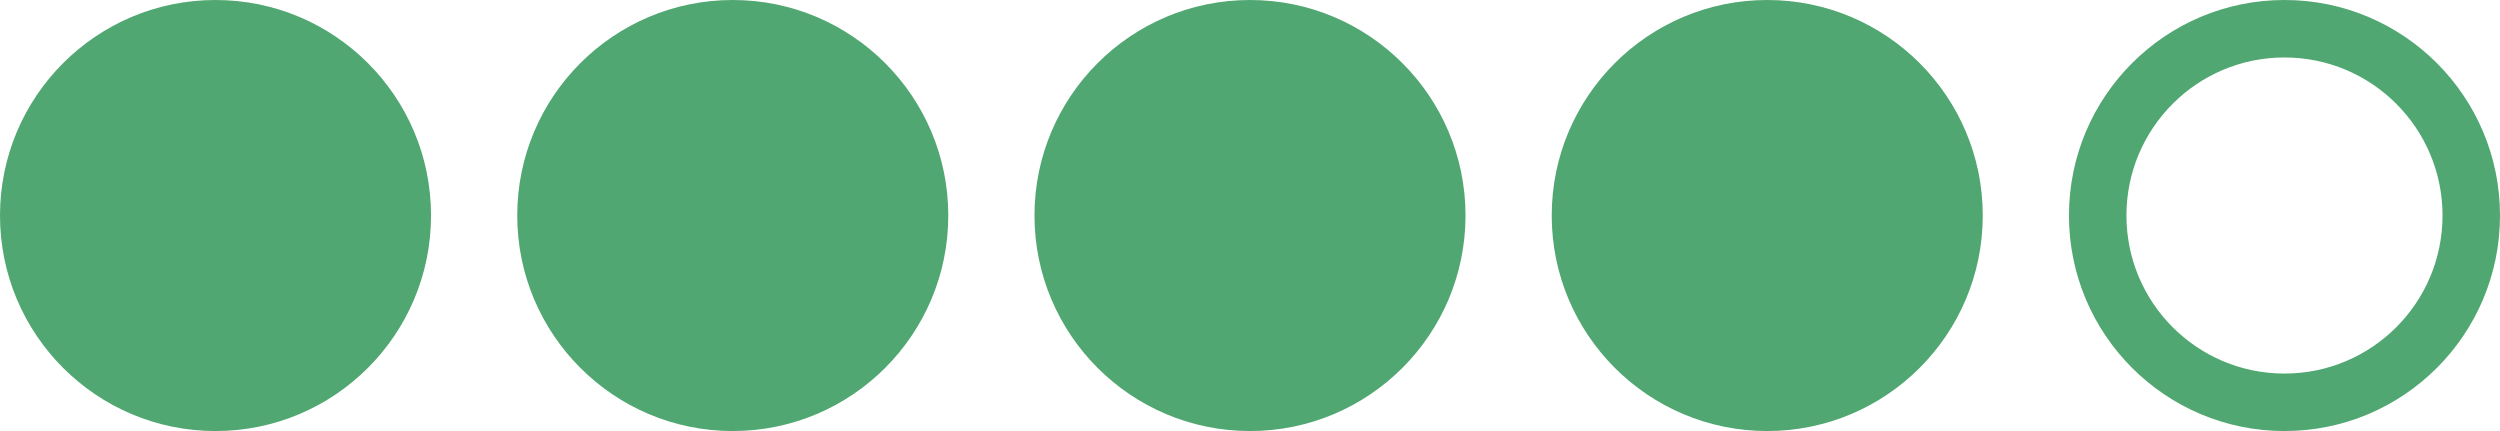 <svg width="87" height="15" viewBox="0 0 87 15" fill="none" xmlns="http://www.w3.org/2000/svg">
<circle cx="7.5" cy="7.5" r="7.5" fill="#50A771"/>
<circle cx="25.5" cy="7.5" r="7.5" fill="#50A771"/>
<circle cx="43.5" cy="7.5" r="7.5" fill="#50A771"/>
<circle cx="61.5" cy="7.5" r="7.5" fill="#50A771"/>
<path fill-rule="evenodd" clip-rule="evenodd" d="M79.5 13C82.538 13 85 10.538 85 7.5C85 4.462 82.538 2 79.5 2C76.462 2 74 4.462 74 7.5C74 10.538 76.462 13 79.5 13ZM79.5 15C83.642 15 87 11.642 87 7.5C87 3.358 83.642 0 79.5 0C75.358 0 72 3.358 72 7.5C72 11.642 75.358 15 79.5 15Z" fill="#50A771"/>
</svg>
